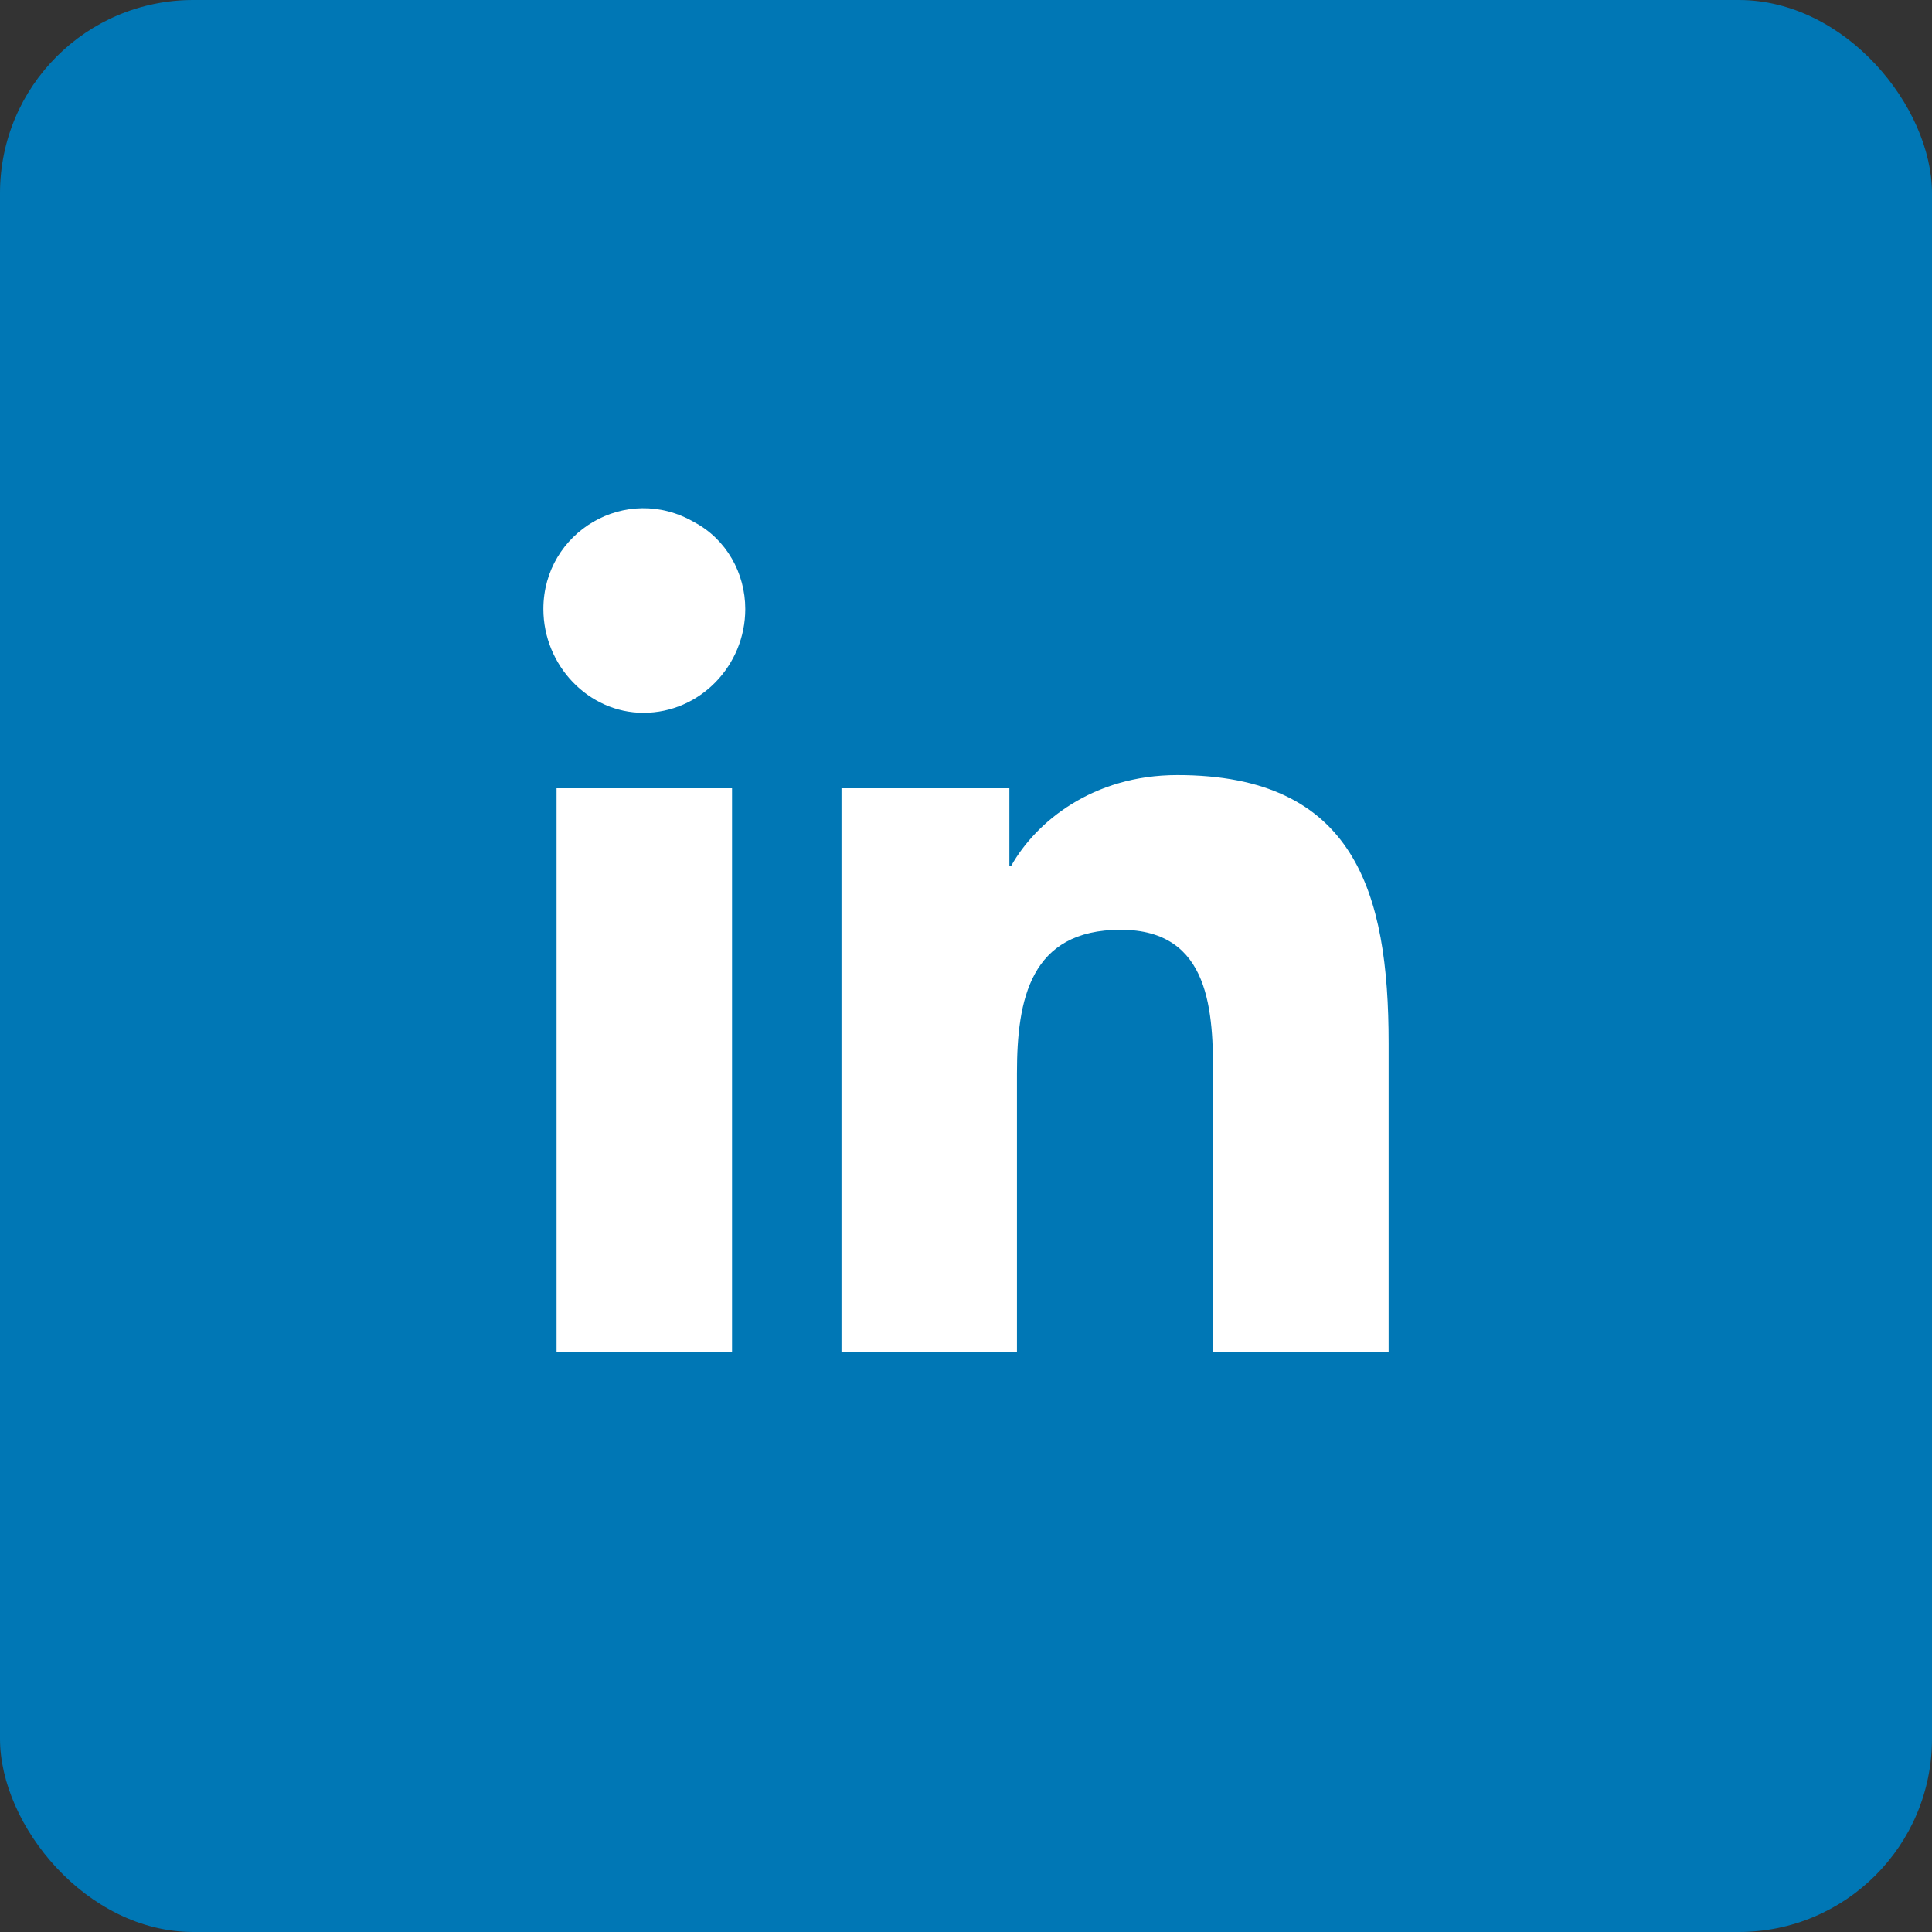 <svg width="40" height="40" viewBox="0 0 40 40" fill="none" xmlns="http://www.w3.org/2000/svg">
<rect x="0" y="0" width="40" height="40" fill="#333333" stroke="none"/>
<rect width="40" height="40" rx="4" fill="#0077B5"/>
<path d="M15.156 28H11.523V16.32H15.156V28ZM13.32 14.758C12.188 14.758 11.25 13.781 11.25 12.609C11.25 11.008 12.969 9.992 14.375 10.812C15.039 11.164 15.43 11.867 15.43 12.609C15.43 13.781 14.492 14.758 13.32 14.758ZM28.711 28H25.117V22.336C25.117 20.969 25.078 19.25 23.203 19.25C21.328 19.25 21.055 20.695 21.055 22.219V28H17.422V16.32H20.898V17.922H20.938C21.445 17.023 22.617 16.047 24.375 16.047C28.047 16.047 28.75 18.469 28.75 21.594V28H28.711Z" fill="white"/>
</svg>
